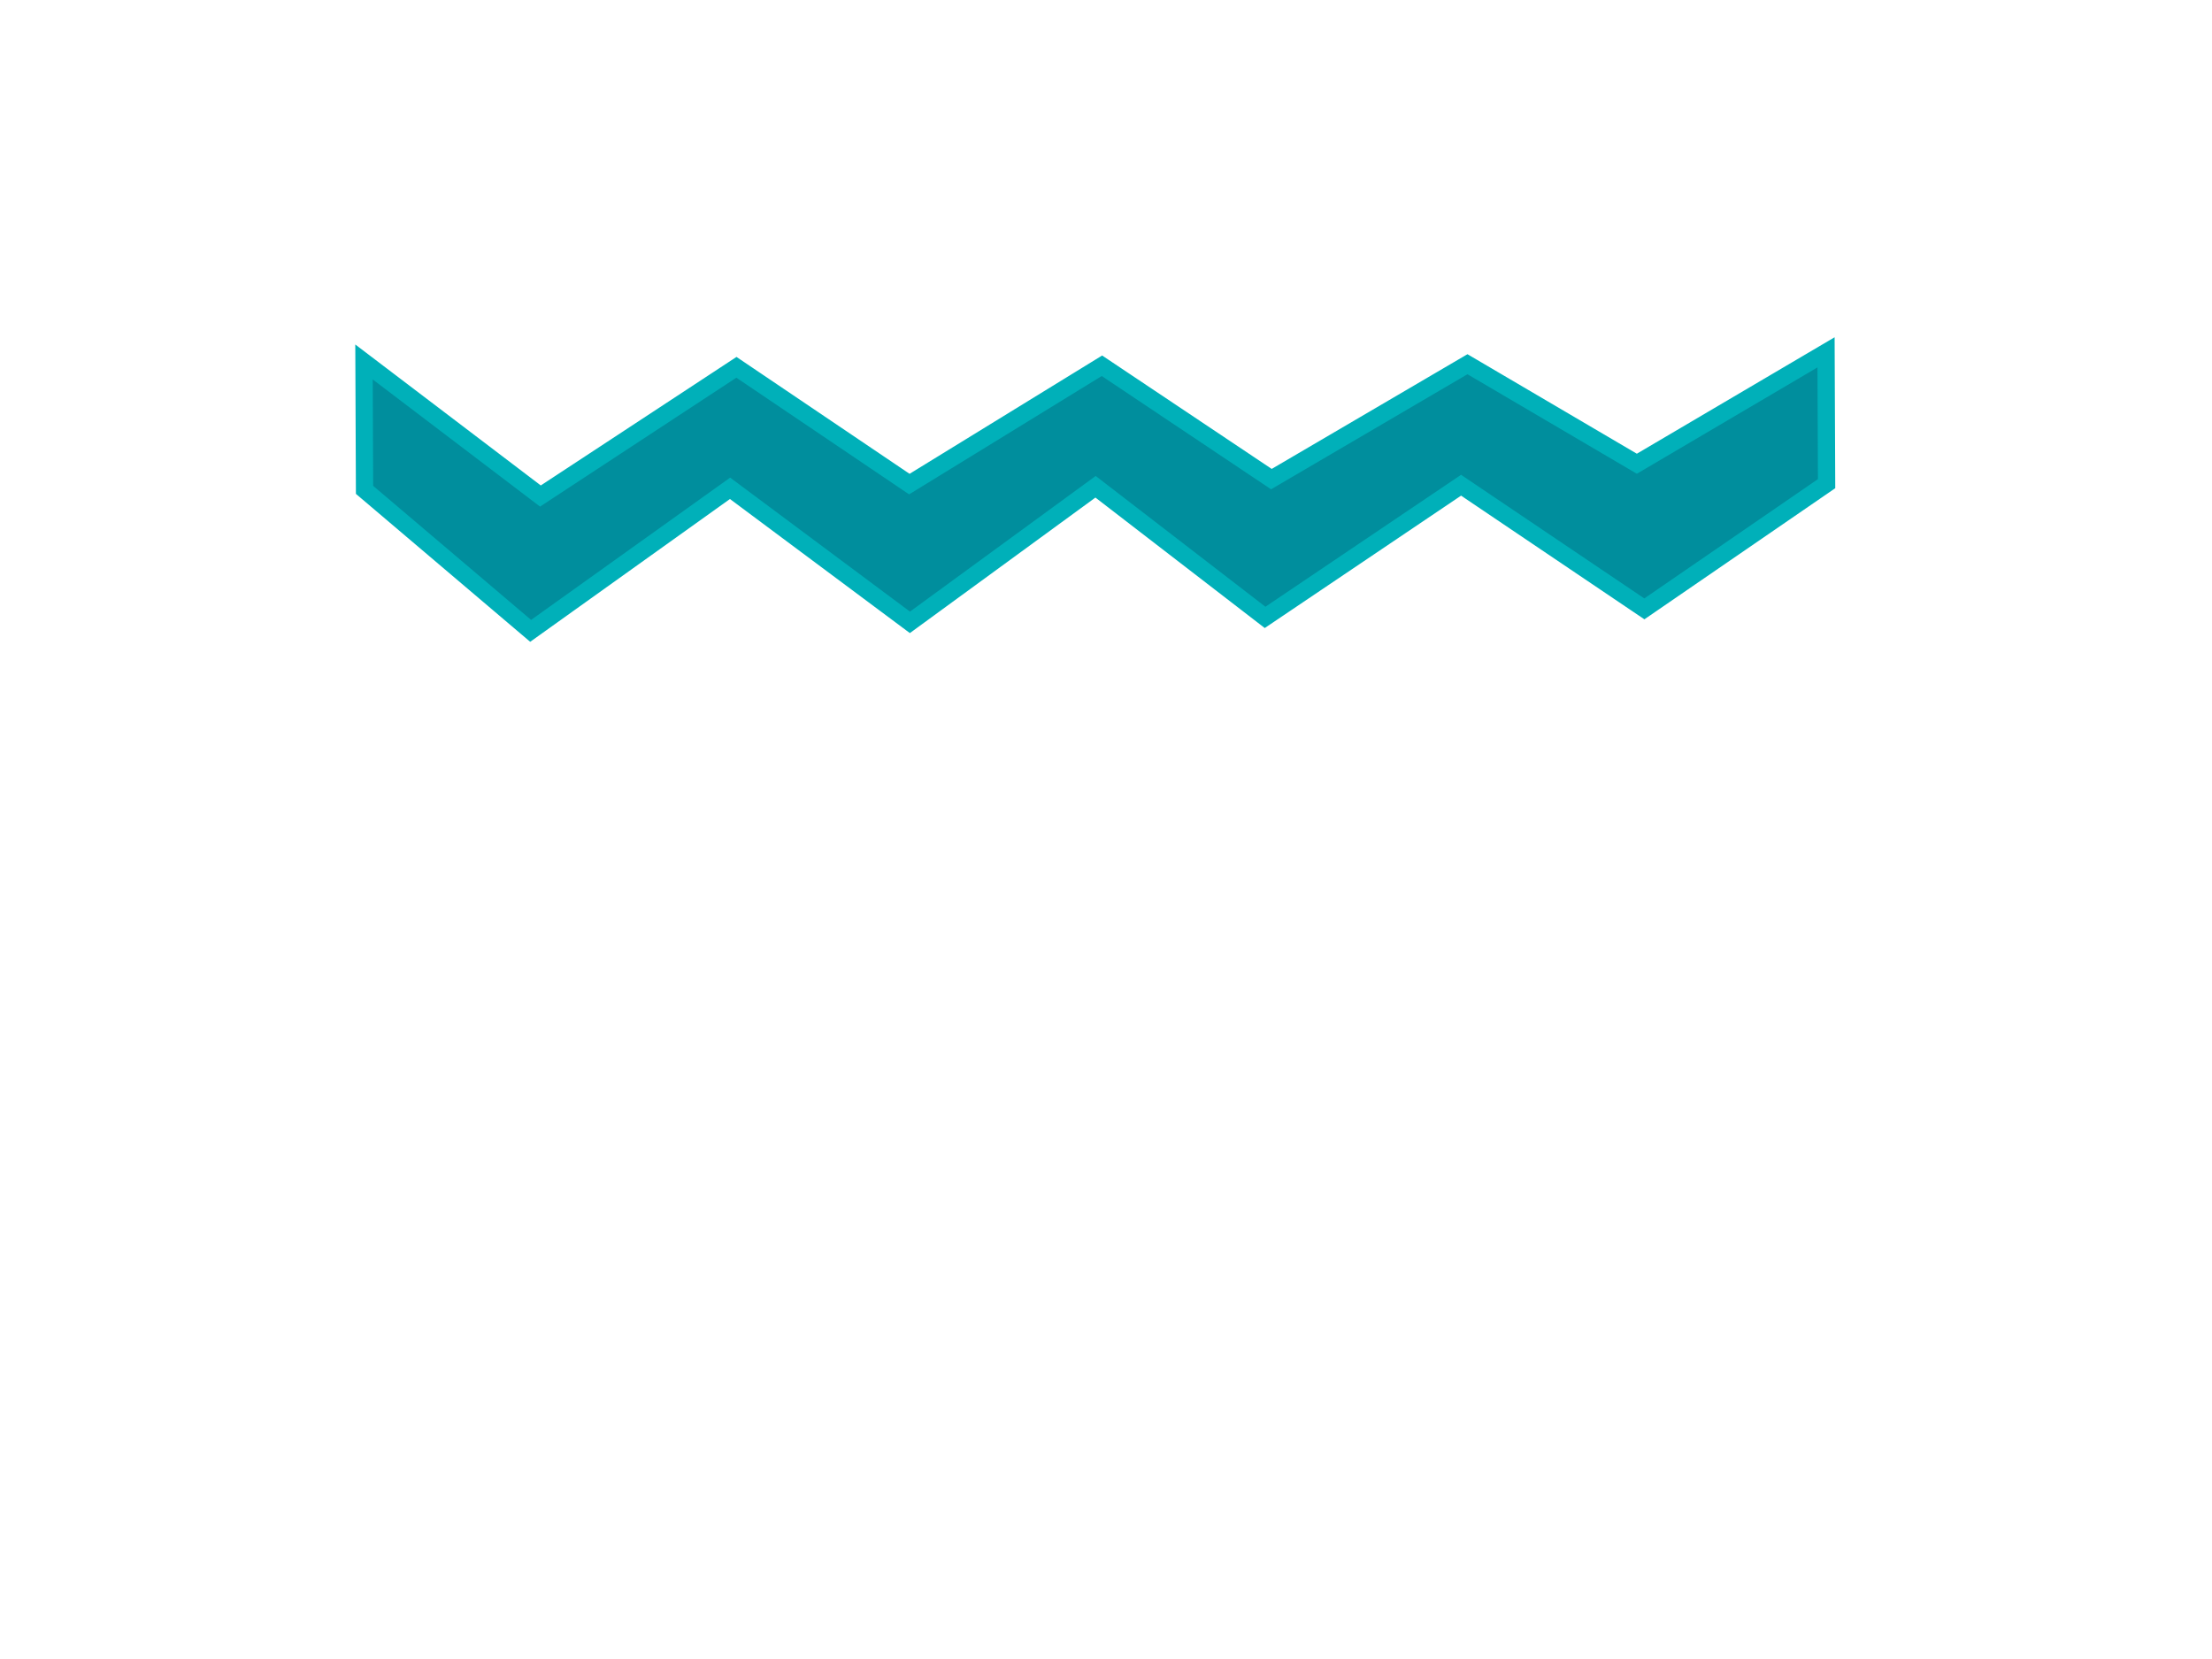 <?xml version="1.0"?><svg width="640" height="480" xmlns="http://www.w3.org/2000/svg">
 <!-- Created with SVG-edit - http://svg-edit.googlecode.com/ -->
 <title>zig zag</title>
 <g>
  <title>Layer 1</title>
  <path transform="rotate(89.758 316.986,142.335) " fill="#008e9d" stroke="#00b0b9" stroke-width="5" d="m277.486,-69.176l38,0l36,52.878l-36,52.878l38,56.868l-38,48.887l39,53.875l-39,51.88l41,57.866l-41,47.889l-37,0l39,-50.882l-37,-56.868l34,-49.885l-34,-55.871l33,-48.887l-33,-56.868l29,-48.887l-32,-54.873z" id="svg_1"/>
 </g>
</svg>